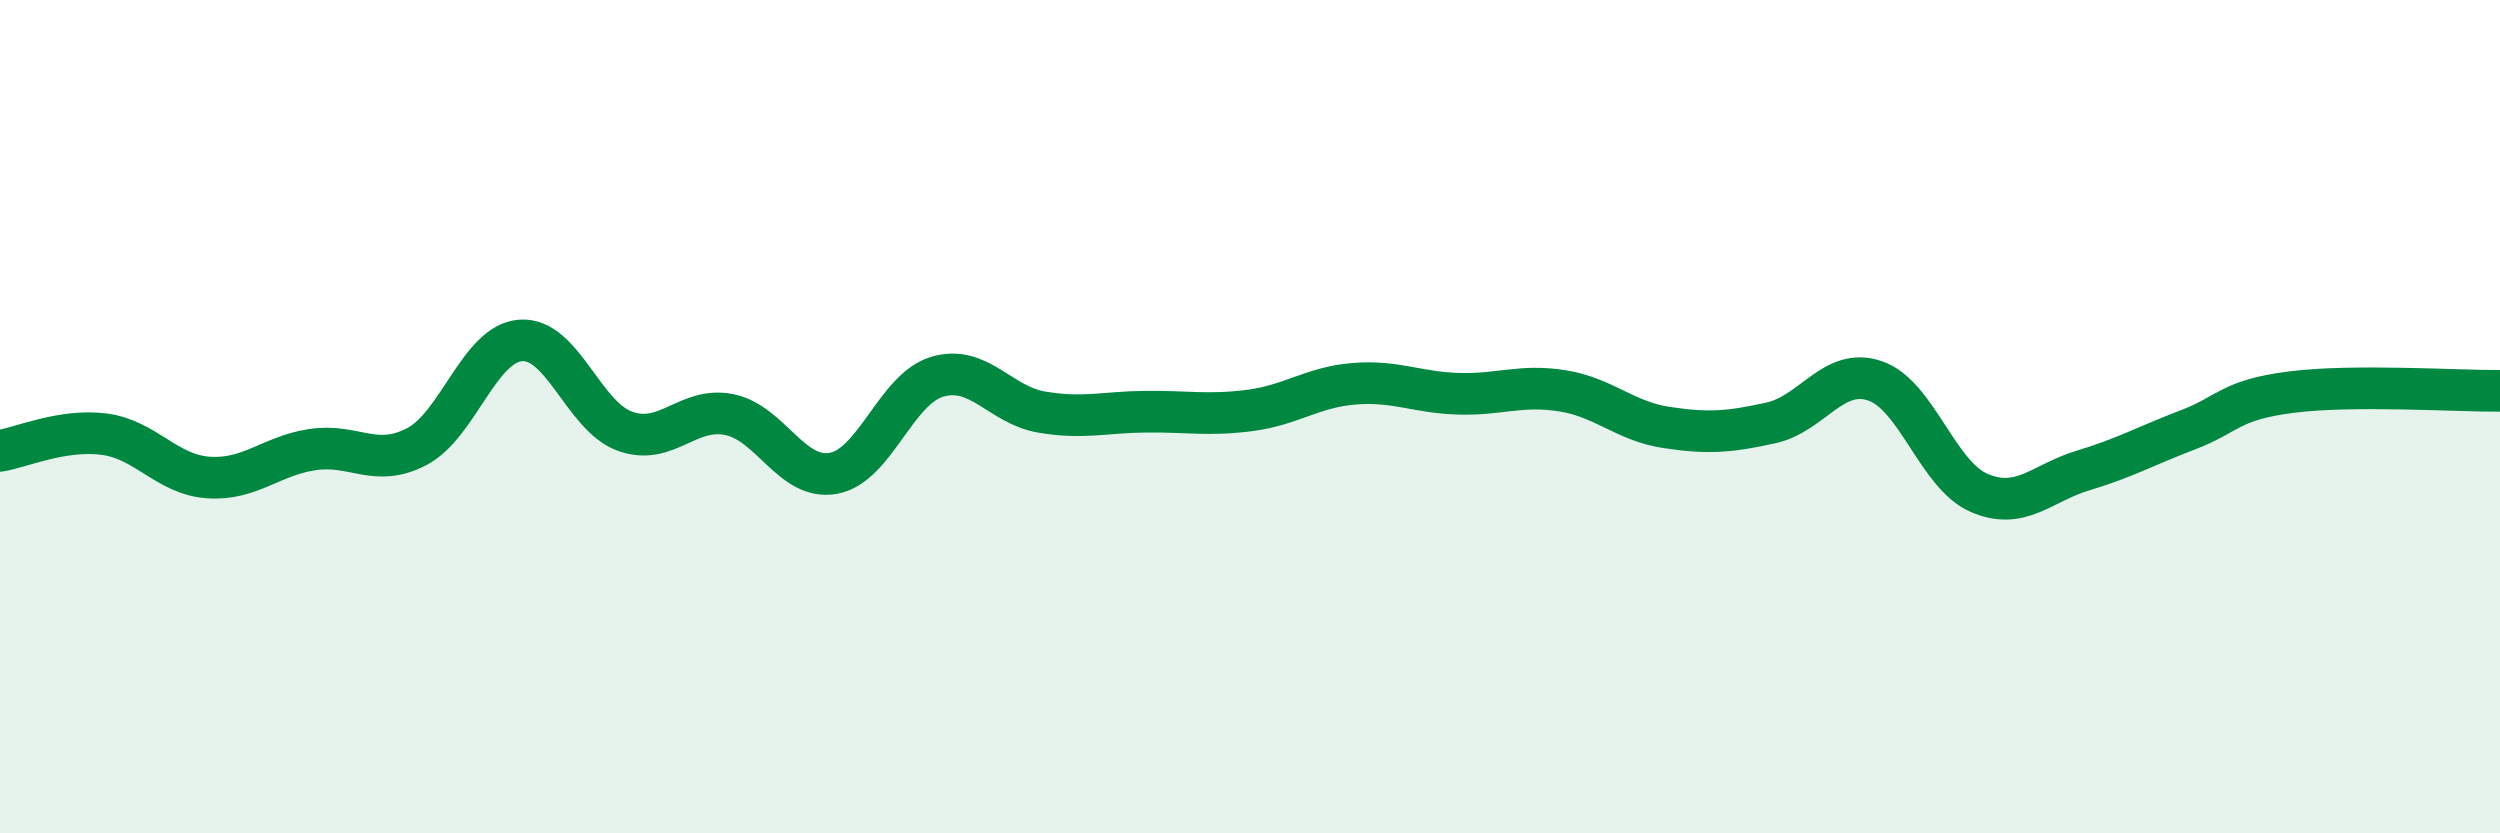 
    <svg width="60" height="20" viewBox="0 0 60 20" xmlns="http://www.w3.org/2000/svg">
      <path
        d="M 0,10.82 C 0.5,10.74 1.5,10.29 2.5,10.42 C 3.5,10.55 4,11.39 5,11.46 C 6,11.53 6.5,10.94 7.5,10.79 C 8.5,10.64 9,11.24 10,10.72 C 11,10.2 11.5,8.24 12.5,8.17 C 13.5,8.1 14,9.99 15,10.35 C 16,10.71 16.5,9.75 17.5,9.95 C 18.5,10.15 19,11.54 20,11.36 C 21,11.18 21.5,9.33 22.5,9.04 C 23.5,8.75 24,9.72 25,9.89 C 26,10.06 26.5,9.89 27.5,9.88 C 28.5,9.87 29,9.98 30,9.85 C 31,9.72 31.5,9.29 32.5,9.21 C 33.5,9.13 34,9.42 35,9.45 C 36,9.48 36.5,9.22 37.5,9.38 C 38.5,9.54 39,10.11 40,10.26 C 41,10.41 41.5,10.37 42.5,10.15 C 43.5,9.93 44,8.8 45,9.14 C 46,9.48 46.5,11.4 47.5,11.83 C 48.5,12.26 49,11.59 50,11.29 C 51,10.99 51.5,10.7 52.5,10.32 C 53.5,9.94 53.5,9.6 55,9.41 C 56.5,9.22 59,9.39 60,9.38L60 20L0 20Z"
        fill="#008740"
        opacity="0.1"
        stroke-linecap="round"
        stroke-linejoin="round"
      />
      <path
        d="M 0,10.82 C 0.5,10.74 1.5,10.29 2.5,10.42 C 3.5,10.55 4,11.39 5,11.46 C 6,11.53 6.5,10.94 7.5,10.79 C 8.5,10.64 9,11.24 10,10.72 C 11,10.2 11.5,8.24 12.5,8.17 C 13.5,8.1 14,9.99 15,10.35 C 16,10.71 16.5,9.75 17.5,9.95 C 18.5,10.15 19,11.54 20,11.36 C 21,11.18 21.5,9.33 22.5,9.04 C 23.5,8.75 24,9.72 25,9.89 C 26,10.06 26.5,9.89 27.5,9.88 C 28.5,9.87 29,9.98 30,9.85 C 31,9.72 31.5,9.29 32.5,9.21 C 33.5,9.13 34,9.42 35,9.45 C 36,9.48 36.5,9.22 37.5,9.38 C 38.5,9.54 39,10.11 40,10.26 C 41,10.41 41.5,10.37 42.5,10.15 C 43.5,9.93 44,8.8 45,9.14 C 46,9.48 46.5,11.4 47.5,11.83 C 48.5,12.26 49,11.59 50,11.29 C 51,10.99 51.5,10.7 52.5,10.32 C 53.5,9.94 53.5,9.6 55,9.41 C 56.5,9.22 59,9.39 60,9.38"
        stroke="#008740"
        stroke-width="1"
        fill="none"
        stroke-linecap="round"
        stroke-linejoin="round"
      />
    </svg>
  